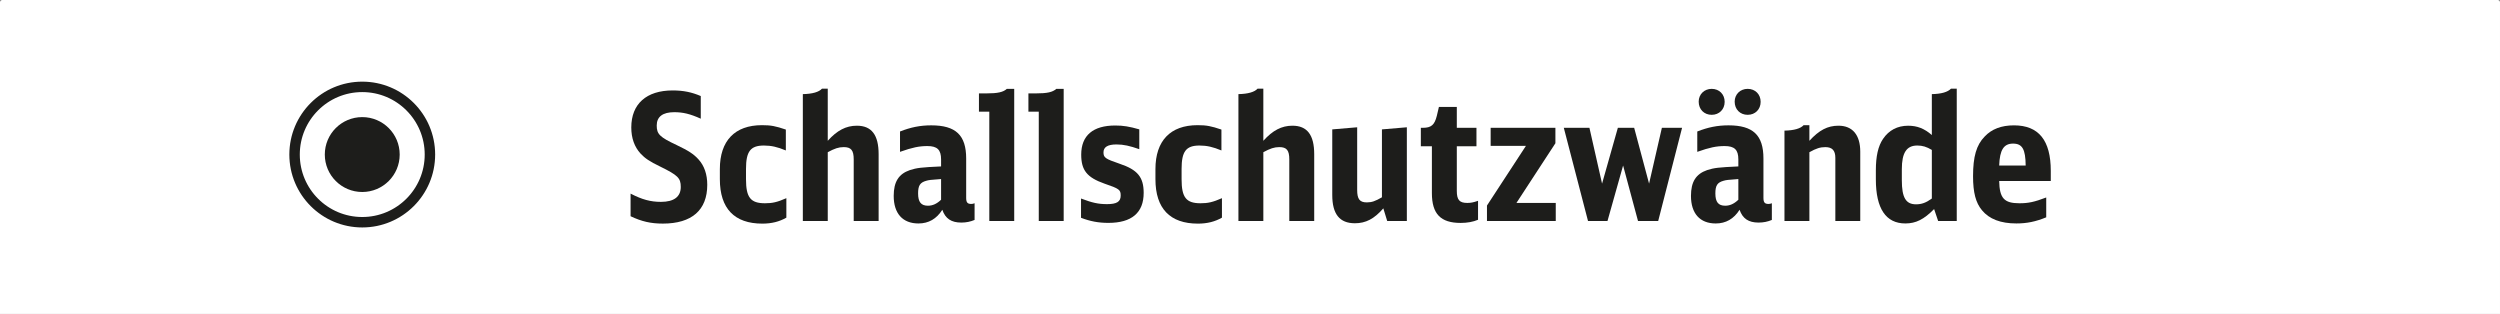 <?xml version="1.0" encoding="utf-8"?>
<!-- Generator: Adobe Illustrator 25.2.1, SVG Export Plug-In . SVG Version: 6.00 Build 0)  -->
<svg version="1.1" id="Ebene_1" xmlns="http://www.w3.org/2000/svg" xmlns:xlink="http://www.w3.org/1999/xlink" x="0px" y="0px"
	 viewBox="0 0 172.389 21.646" enable-background="new 0 0 172.389 21.646" xml:space="preserve">
<rect x="0" y="0" width="172.389" height="21.646" fill="#808080" stroke="none"/>
<g>
	<path fill="#FFFFFF" d="M172.389,21.646H0V0.162C0,0.073,0.073,0,0.162,0h172.065c0.09,0,0.162,0.073,0.162,0.162V21.646z"/>
	<g>
		<path fill="#1D1D1B" d="M43.483,13.351c0.798,0.412,1.379,0.569,2.093,0.569c0.896,0,1.367-0.351,1.367-1.029
			c0-0.617-0.206-0.811-1.44-1.416c-0.702-0.339-1.028-0.557-1.331-0.883c-0.423-0.46-0.641-1.065-0.641-1.803
			c0-1.622,1.041-2.553,2.855-2.553c0.726,0,1.319,0.121,1.936,0.387v1.561c-0.726-0.327-1.222-0.448-1.827-0.448
			c-0.798,0-1.21,0.314-1.21,0.919c0,0.593,0.206,0.799,1.367,1.343c0.835,0.399,1.186,0.629,1.513,0.992
			c0.399,0.436,0.605,1.028,0.605,1.754c0,1.743-1.065,2.674-3.062,2.674c-0.835,0-1.464-0.146-2.226-0.508V13.351z"/>
		<path fill="#1D1D1B" d="M54.224,15.008c-0.484,0.278-1.016,0.412-1.658,0.412c-1.924,0-2.928-1.041-2.928-3.062v-0.702
			c0-1.948,1.029-3.025,2.904-3.025c0.617,0,0.932,0.061,1.646,0.303v1.44c-0.581-0.242-1.004-0.339-1.513-0.339
			c-0.919,0-1.234,0.399-1.234,1.609v0.714c0,1.258,0.314,1.658,1.307,1.658c0.508,0,0.847-0.073,1.476-0.351V15.008z"/>
		<path fill="#1D1D1B" d="M55.36,6.49c0.666-0.012,1.113-0.145,1.319-0.375h0.399v3.594c0.641-0.714,1.258-1.041,2.008-1.041
			c1.017,0,1.5,0.641,1.5,1.96v4.61h-1.718v-4.247c0-0.629-0.181-0.847-0.689-0.847c-0.351,0-0.629,0.097-1.101,0.351v4.743H55.36
			V6.49z"/>
		<path fill="#1D1D1B" d="M67.204,15.166c-0.29,0.121-0.581,0.182-0.919,0.182c-0.689,0-1.101-0.278-1.307-0.883
			c-0.399,0.629-0.944,0.944-1.646,0.944c-1.089,0-1.706-0.69-1.706-1.9c0-0.968,0.339-1.512,1.113-1.779
			c0.484-0.157,0.811-0.193,2.154-0.254v-0.484c0-0.666-0.266-0.92-0.944-0.92c-0.568,0-1.041,0.097-1.888,0.399V9.067
			c0.738-0.291,1.392-0.424,2.154-0.424c1.694,0,2.408,0.678,2.408,2.287v2.71c0,0.314,0.084,0.423,0.351,0.423
			c0.072,0,0.133-0.012,0.229-0.048V15.166z M64.893,12.346c-0.787,0.061-0.811,0.061-1.028,0.121
			c-0.423,0.121-0.557,0.327-0.557,0.871c0,0.593,0.206,0.847,0.678,0.847c0.327,0,0.617-0.133,0.907-0.412V12.346z"/>
		<path fill="#1D1D1B" d="M68.218,15.238V7.7h-0.714V6.441H68c0.798,0,1.174-0.084,1.428-0.314h0.508v9.111H68.218z"/>
		<path fill="#1D1D1B" d="M71.629,15.238V7.7h-0.714V6.441h0.496c0.798,0,1.174-0.084,1.428-0.314h0.508v9.111H71.629z"/>
		<path fill="#1D1D1B" d="M74.544,13.689c0.762,0.291,1.186,0.387,1.791,0.387c0.677,0,0.943-0.169,0.943-0.593
			c0-0.399-0.097-0.472-1.125-0.823c-1.198-0.424-1.597-0.92-1.597-1.997c0-1.319,0.811-2.009,2.347-2.009
			c0.557,0,0.98,0.073,1.658,0.266v1.367c-0.653-0.229-1.077-0.327-1.573-0.327c-0.605,0-0.896,0.182-0.896,0.545
			c0,0.363,0.121,0.447,1.113,0.786c1.234,0.412,1.658,0.92,1.658,2.009c0,1.367-0.823,2.069-2.432,2.069
			c-0.69,0-1.258-0.109-1.888-0.351V13.689z"/>
		<path fill="#1D1D1B" d="M84.26,15.008c-0.484,0.278-1.016,0.412-1.658,0.412c-1.924,0-2.928-1.041-2.928-3.062v-0.702
			c0-1.948,1.029-3.025,2.904-3.025c0.617,0,0.932,0.061,1.646,0.303v1.44c-0.581-0.242-1.004-0.339-1.513-0.339
			c-0.919,0-1.234,0.399-1.234,1.609v0.714c0,1.258,0.314,1.658,1.307,1.658c0.508,0,0.847-0.073,1.476-0.351V15.008z"/>
		<path fill="#1D1D1B" d="M85.396,6.49c0.666-0.012,1.113-0.145,1.319-0.375h0.399v3.594c0.641-0.714,1.258-1.041,2.008-1.041
			c1.017,0,1.5,0.641,1.5,1.96v4.61h-1.718v-4.247c0-0.629-0.181-0.847-0.689-0.847c-0.351,0-0.629,0.097-1.101,0.351v4.743h-1.718
			V6.49z"/>
		<path fill="#1D1D1B" d="M95.388,14.367c-0.629,0.726-1.21,1.028-1.96,1.028c-1.053,0-1.561-0.629-1.561-1.948V8.922l1.718-0.145
			v4.32c0,0.629,0.169,0.859,0.666,0.859c0.338,0,0.581-0.084,1.041-0.351V8.922l1.718-0.145v6.461h-1.355L95.388,14.367z"/>
		<path fill="#1D1D1B" d="M101.919,15.154c-0.339,0.145-0.75,0.218-1.198,0.218c-1.379,0-1.984-0.617-1.984-2.057v-3.231h-0.762
			V8.813h0.133c0.581,0,0.811-0.193,0.968-0.823l0.145-0.617h1.234v1.44h1.355v1.271h-1.355v3.074c0,0.629,0.182,0.835,0.726,0.835
			c0.242,0,0.423-0.037,0.738-0.146V15.154z"/>
		<path fill="#1D1D1B" d="M102.535,14.173l2.686-4.114h-2.432V8.813h4.465v1.065l-2.686,4.114h2.71v1.246h-4.743V14.173z"/>
		<path fill="#1D1D1B" d="M107.833,8.813h1.767l0.871,3.848l1.089-3.848h1.125l1.028,3.848l0.883-3.848h1.392l-1.646,6.425h-1.392
			l-1.028-3.824l-1.077,3.824h-1.343L107.833,8.813z"/>
		<path fill="#1D1D1B" d="M122.18,15.166c-0.29,0.121-0.581,0.182-0.919,0.182c-0.689,0-1.101-0.278-1.307-0.883
			c-0.399,0.629-0.944,0.944-1.646,0.944c-1.089,0-1.706-0.69-1.706-1.9c0-0.968,0.339-1.512,1.113-1.779
			c0.484-0.157,0.811-0.193,2.154-0.254v-0.484c0-0.666-0.266-0.92-0.944-0.92c-0.568,0-1.041,0.097-1.888,0.399V9.067
			c0.738-0.291,1.392-0.424,2.154-0.424c1.694,0,2.408,0.678,2.408,2.287v2.71c0,0.314,0.084,0.423,0.351,0.423
			c0.072,0,0.133-0.012,0.229-0.048V15.166z M118.925,7.022c0,0.52-0.375,0.895-0.895,0.895c-0.521,0-0.896-0.375-0.896-0.907
			c0-0.508,0.387-0.883,0.896-0.883C118.55,6.127,118.925,6.502,118.925,7.022z M119.869,12.346
			c-0.787,0.061-0.811,0.061-1.028,0.121c-0.423,0.121-0.557,0.327-0.557,0.871c0,0.593,0.206,0.847,0.678,0.847
			c0.327,0,0.617-0.133,0.907-0.412V12.346z M121.406,7.022c0,0.52-0.375,0.895-0.895,0.895c-0.521,0-0.896-0.375-0.896-0.907
			c0-0.508,0.387-0.883,0.896-0.883C121.031,6.127,121.406,6.502,121.406,7.022z"/>
		<path fill="#1D1D1B" d="M123.049,9.007c0.666-0.012,1.113-0.146,1.319-0.375h0.399v1.077c0.677-0.738,1.258-1.041,2.008-1.041
			c0.968,0,1.5,0.641,1.5,1.791v4.78h-1.718v-4.356c0-0.508-0.218-0.738-0.689-0.738c-0.351,0-0.629,0.085-1.101,0.351v4.743h-1.718
			V9.007z"/>
		<path fill="#1D1D1B" d="M133.211,6.49c0.666-0.012,1.101-0.145,1.319-0.375h0.399v9.124h-1.283l-0.278-0.823
			c-0.702,0.714-1.258,0.992-1.984,0.992c-1.343,0-2.033-1.028-2.033-3.037v-0.629c0-0.968,0.157-1.67,0.496-2.166
			c0.399-0.593,0.992-0.907,1.73-0.907c0.629,0,1.113,0.193,1.634,0.641V6.49z M133.211,10.338
			c-0.363-0.218-0.642-0.303-1.004-0.303c-0.738,0-1.065,0.496-1.065,1.634v0.762c0,1.198,0.278,1.658,0.98,1.658
			c0.387,0,0.689-0.109,1.089-0.399V10.338z"/>
		<path fill="#1D1D1B" d="M137.855,12.479c0.024,1.186,0.339,1.537,1.392,1.537c0.617,0,1.029-0.084,1.852-0.399v1.368
			c-0.738,0.302-1.343,0.423-2.057,0.423c-1.089,0-1.875-0.303-2.372-0.908c-0.436-0.52-0.617-1.234-0.617-2.347
			c0-1.355,0.23-2.154,0.798-2.735c0.484-0.52,1.162-0.774,2.021-0.774c1.706,0,2.541,1.029,2.541,3.146v0.69H137.855z
			 M139.682,11.415c-0.012-1.125-0.23-1.513-0.871-1.513s-0.919,0.436-0.956,1.513H139.682z"/>
	</g>
	<g>
		<circle fill="none" stroke="#1D1D1B" stroke-width="0.72" stroke-miterlimit="10" cx="24.979" cy="10.657" r="4.667"/>
		<circle fill="#1D1D1B" cx="24.979" cy="10.657" r="2.582"/>
	</g>
</g>
<g>
</g>
<g>
</g>
<g>
</g>
<g>
</g>
<g>
</g>
<g>
</g>
<g>
</g>
<g>
</g>
<g>
</g>
<g>
</g>
<g>
</g>
<g>
</g>
<g>
</g>
<g>
</g>
<g>
</g>
</svg>
